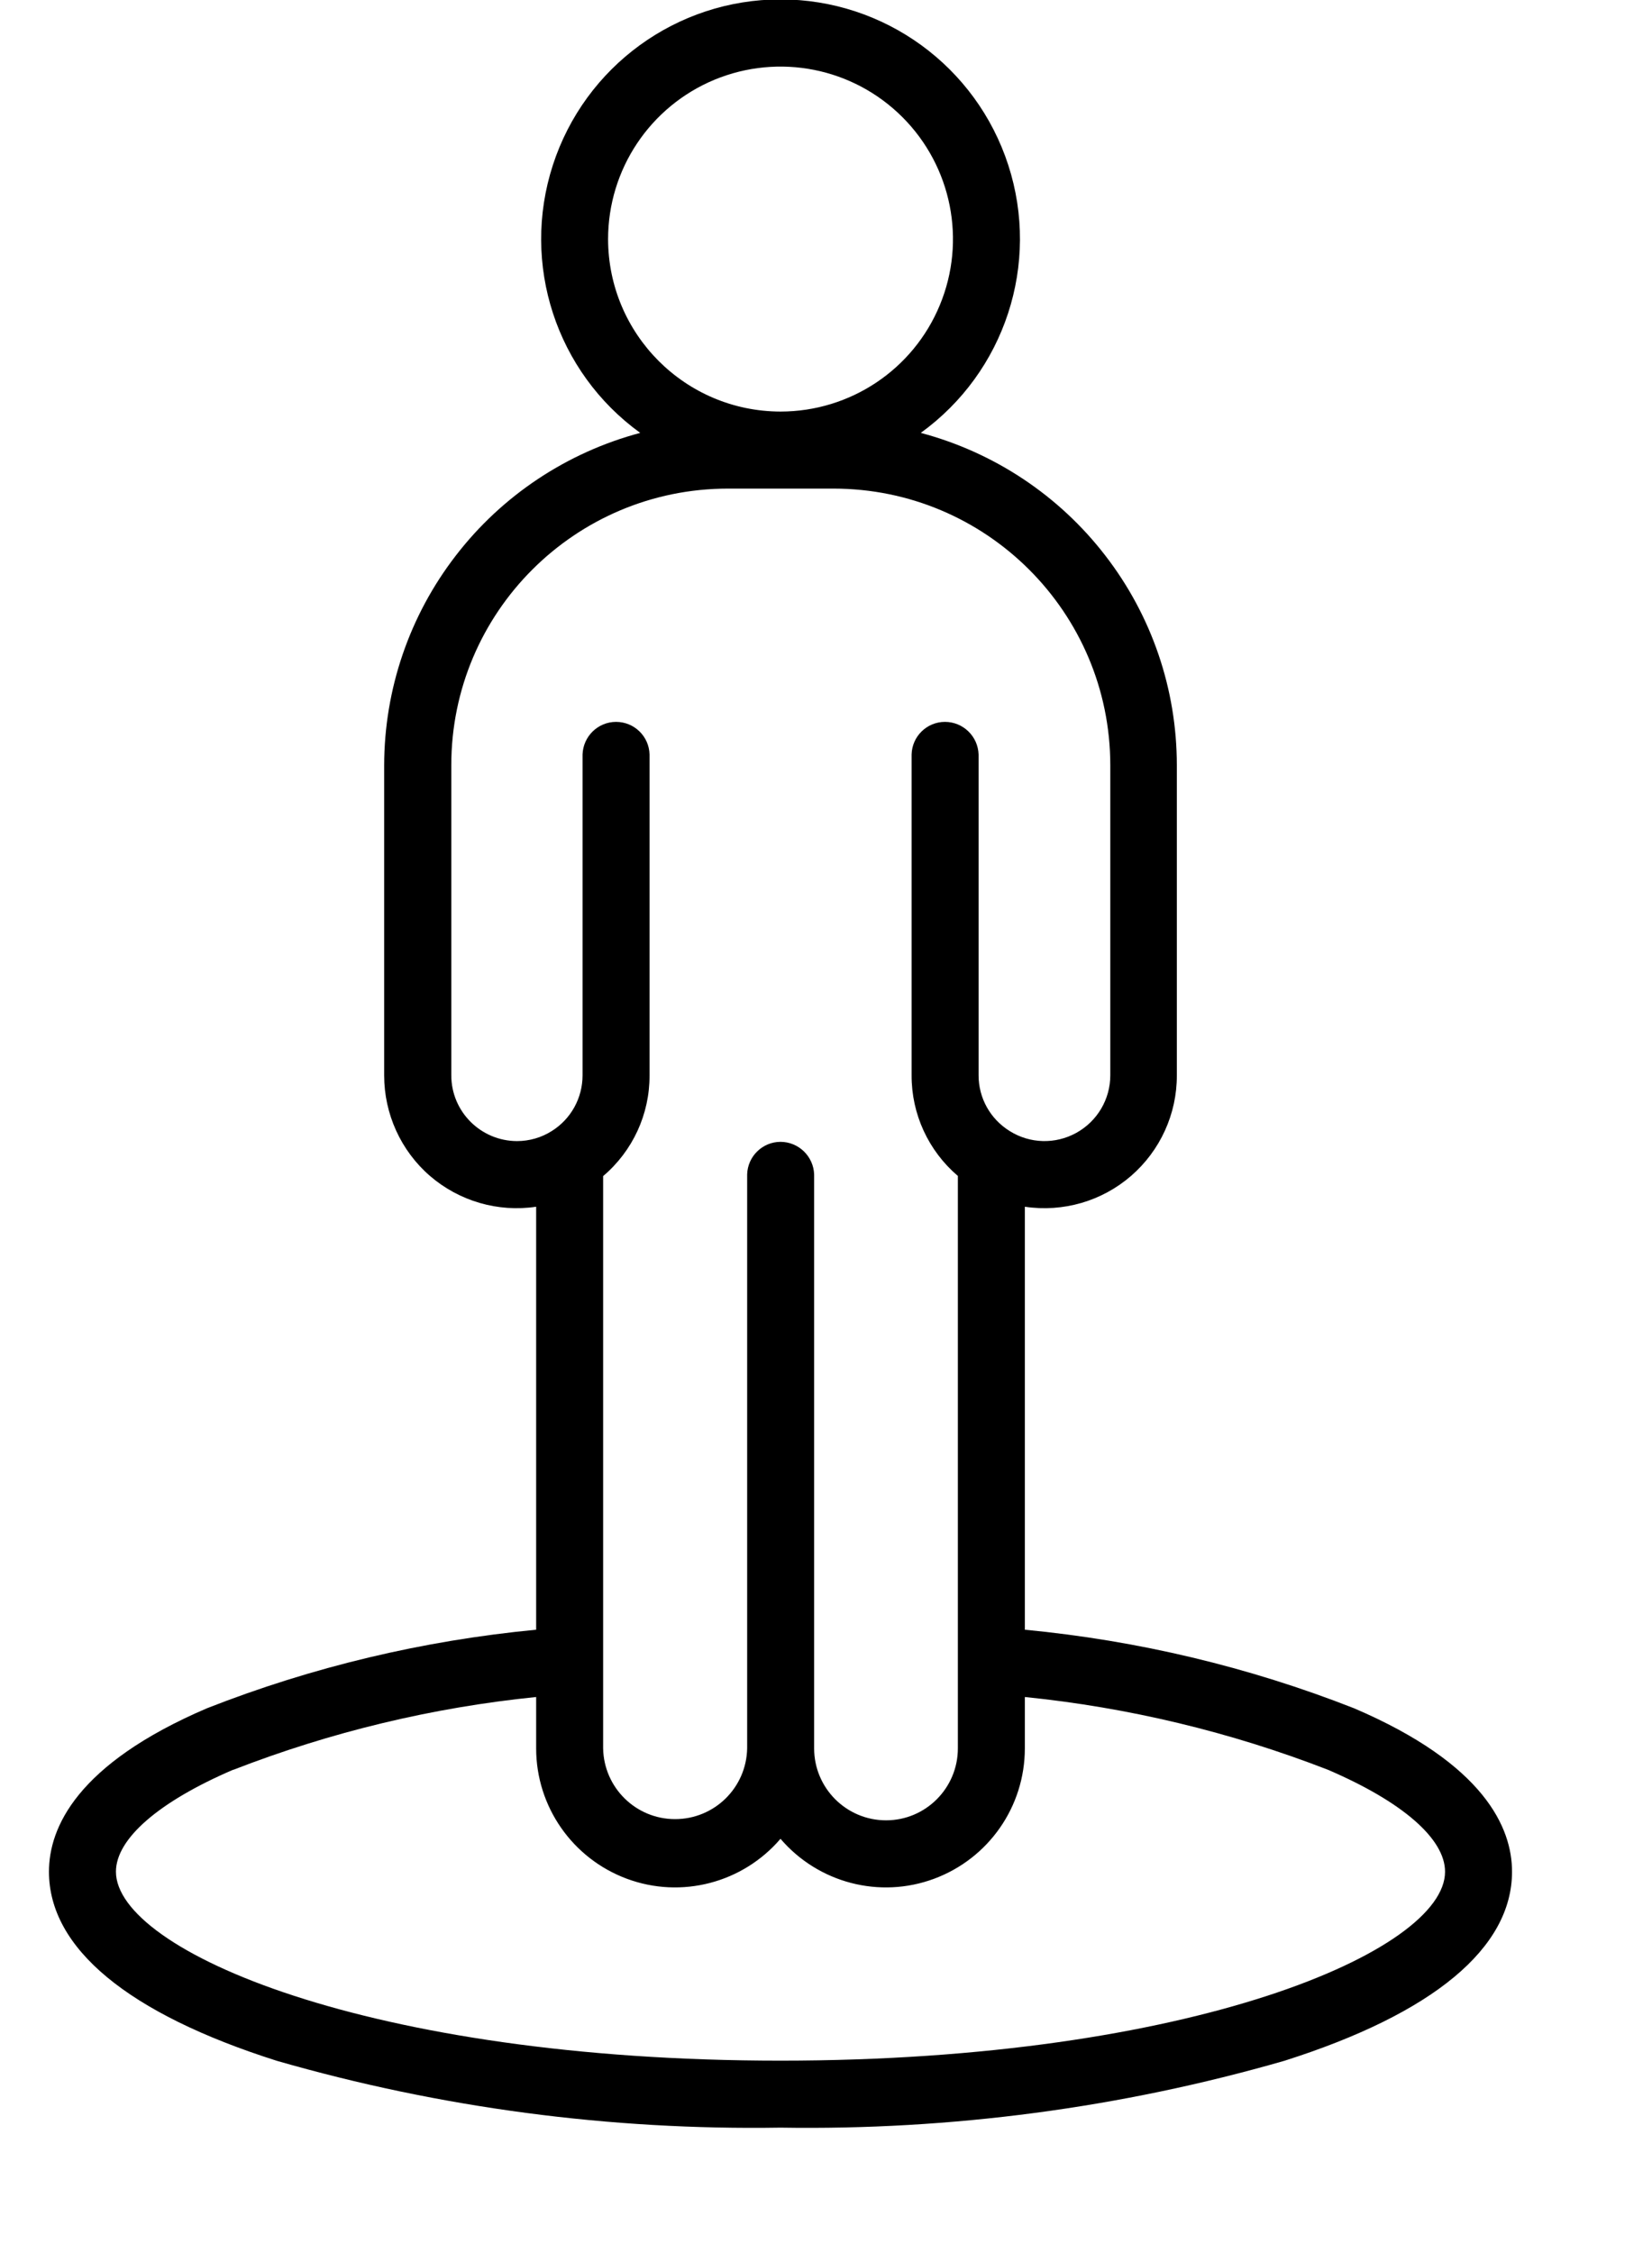 <svg width="11" height="15" viewBox="0 0 11 15" fill="none" xmlns="http://www.w3.org/2000/svg">
<path d="M9.016 11.373C8.313 11.097 7.576 10.922 6.824 10.85V8.034C7.079 8.072 7.337 7.997 7.531 7.829C7.725 7.661 7.837 7.416 7.836 7.16V5.094C7.836 4.589 7.669 4.099 7.36 3.699C7.052 3.299 6.62 3.012 6.131 2.882C6.691 2.477 6.927 1.758 6.714 1.1C6.501 0.442 5.889 -0.004 5.197 -0.004C4.506 -0.004 3.894 0.442 3.681 1.1C3.468 1.758 3.703 2.477 4.263 2.882C3.775 3.012 3.343 3.299 3.035 3.699C2.726 4.099 2.559 4.589 2.558 5.094V7.16C2.558 7.416 2.669 7.661 2.863 7.829C3.058 7.997 3.316 8.072 3.57 8.034V10.85C2.818 10.922 2.081 11.097 1.378 11.373C0.509 11.745 0.326 12.17 0.326 12.461C0.326 12.97 0.851 13.405 1.843 13.72C2.933 14.034 4.063 14.183 5.197 14.165C6.331 14.183 7.462 14.034 8.552 13.72C9.544 13.405 10.068 12.969 10.068 12.461C10.068 12.17 9.886 11.745 9.016 11.373ZM4.049 1.592C4.049 1.127 4.329 0.709 4.757 0.531C5.187 0.353 5.68 0.451 6.009 0.78C6.337 1.108 6.436 1.602 6.258 2.031C6.081 2.46 5.662 2.74 5.197 2.74C4.563 2.739 4.05 2.225 4.049 1.592ZM3.442 7.597C3.201 7.596 3.005 7.401 3.005 7.159V5.094C3.005 4.077 3.83 3.253 4.847 3.253H5.55C6.567 3.253 7.392 4.077 7.393 5.094V7.159C7.393 7.319 7.306 7.465 7.167 7.542C7.028 7.619 6.858 7.615 6.723 7.53C6.594 7.45 6.516 7.311 6.516 7.159V5.023C6.512 4.902 6.413 4.806 6.292 4.806C6.172 4.806 6.073 4.902 6.07 5.023V7.159C6.069 7.417 6.182 7.662 6.378 7.829V11.64C6.378 11.904 6.164 12.119 5.9 12.119C5.635 12.119 5.421 11.904 5.421 11.64V7.819C5.417 7.699 5.318 7.602 5.197 7.602C5.077 7.602 4.978 7.699 4.975 7.819V11.64C4.97 11.902 4.757 12.111 4.495 12.111C4.234 12.111 4.021 11.902 4.016 11.64V7.83C4.213 7.663 4.326 7.418 4.325 7.16V5.023C4.322 4.902 4.223 4.806 4.102 4.806C3.982 4.806 3.883 4.902 3.879 5.023V7.159C3.879 7.31 3.802 7.45 3.674 7.53C3.605 7.574 3.524 7.597 3.442 7.597ZM5.197 13.719C2.456 13.719 0.772 12.986 0.772 12.461C0.772 12.242 1.057 11.995 1.553 11.782V11.783C2.201 11.531 2.879 11.368 3.57 11.298V11.64C3.57 12.027 3.811 12.373 4.174 12.508C4.537 12.643 4.945 12.536 5.197 12.242C5.449 12.536 5.857 12.643 6.22 12.508C6.583 12.373 6.824 12.028 6.824 11.64V11.298C7.515 11.368 8.194 11.531 8.841 11.782C9.338 11.995 9.622 12.242 9.622 12.461C9.623 12.987 7.939 13.719 5.197 13.719Z" fill="black"/>
</svg>
